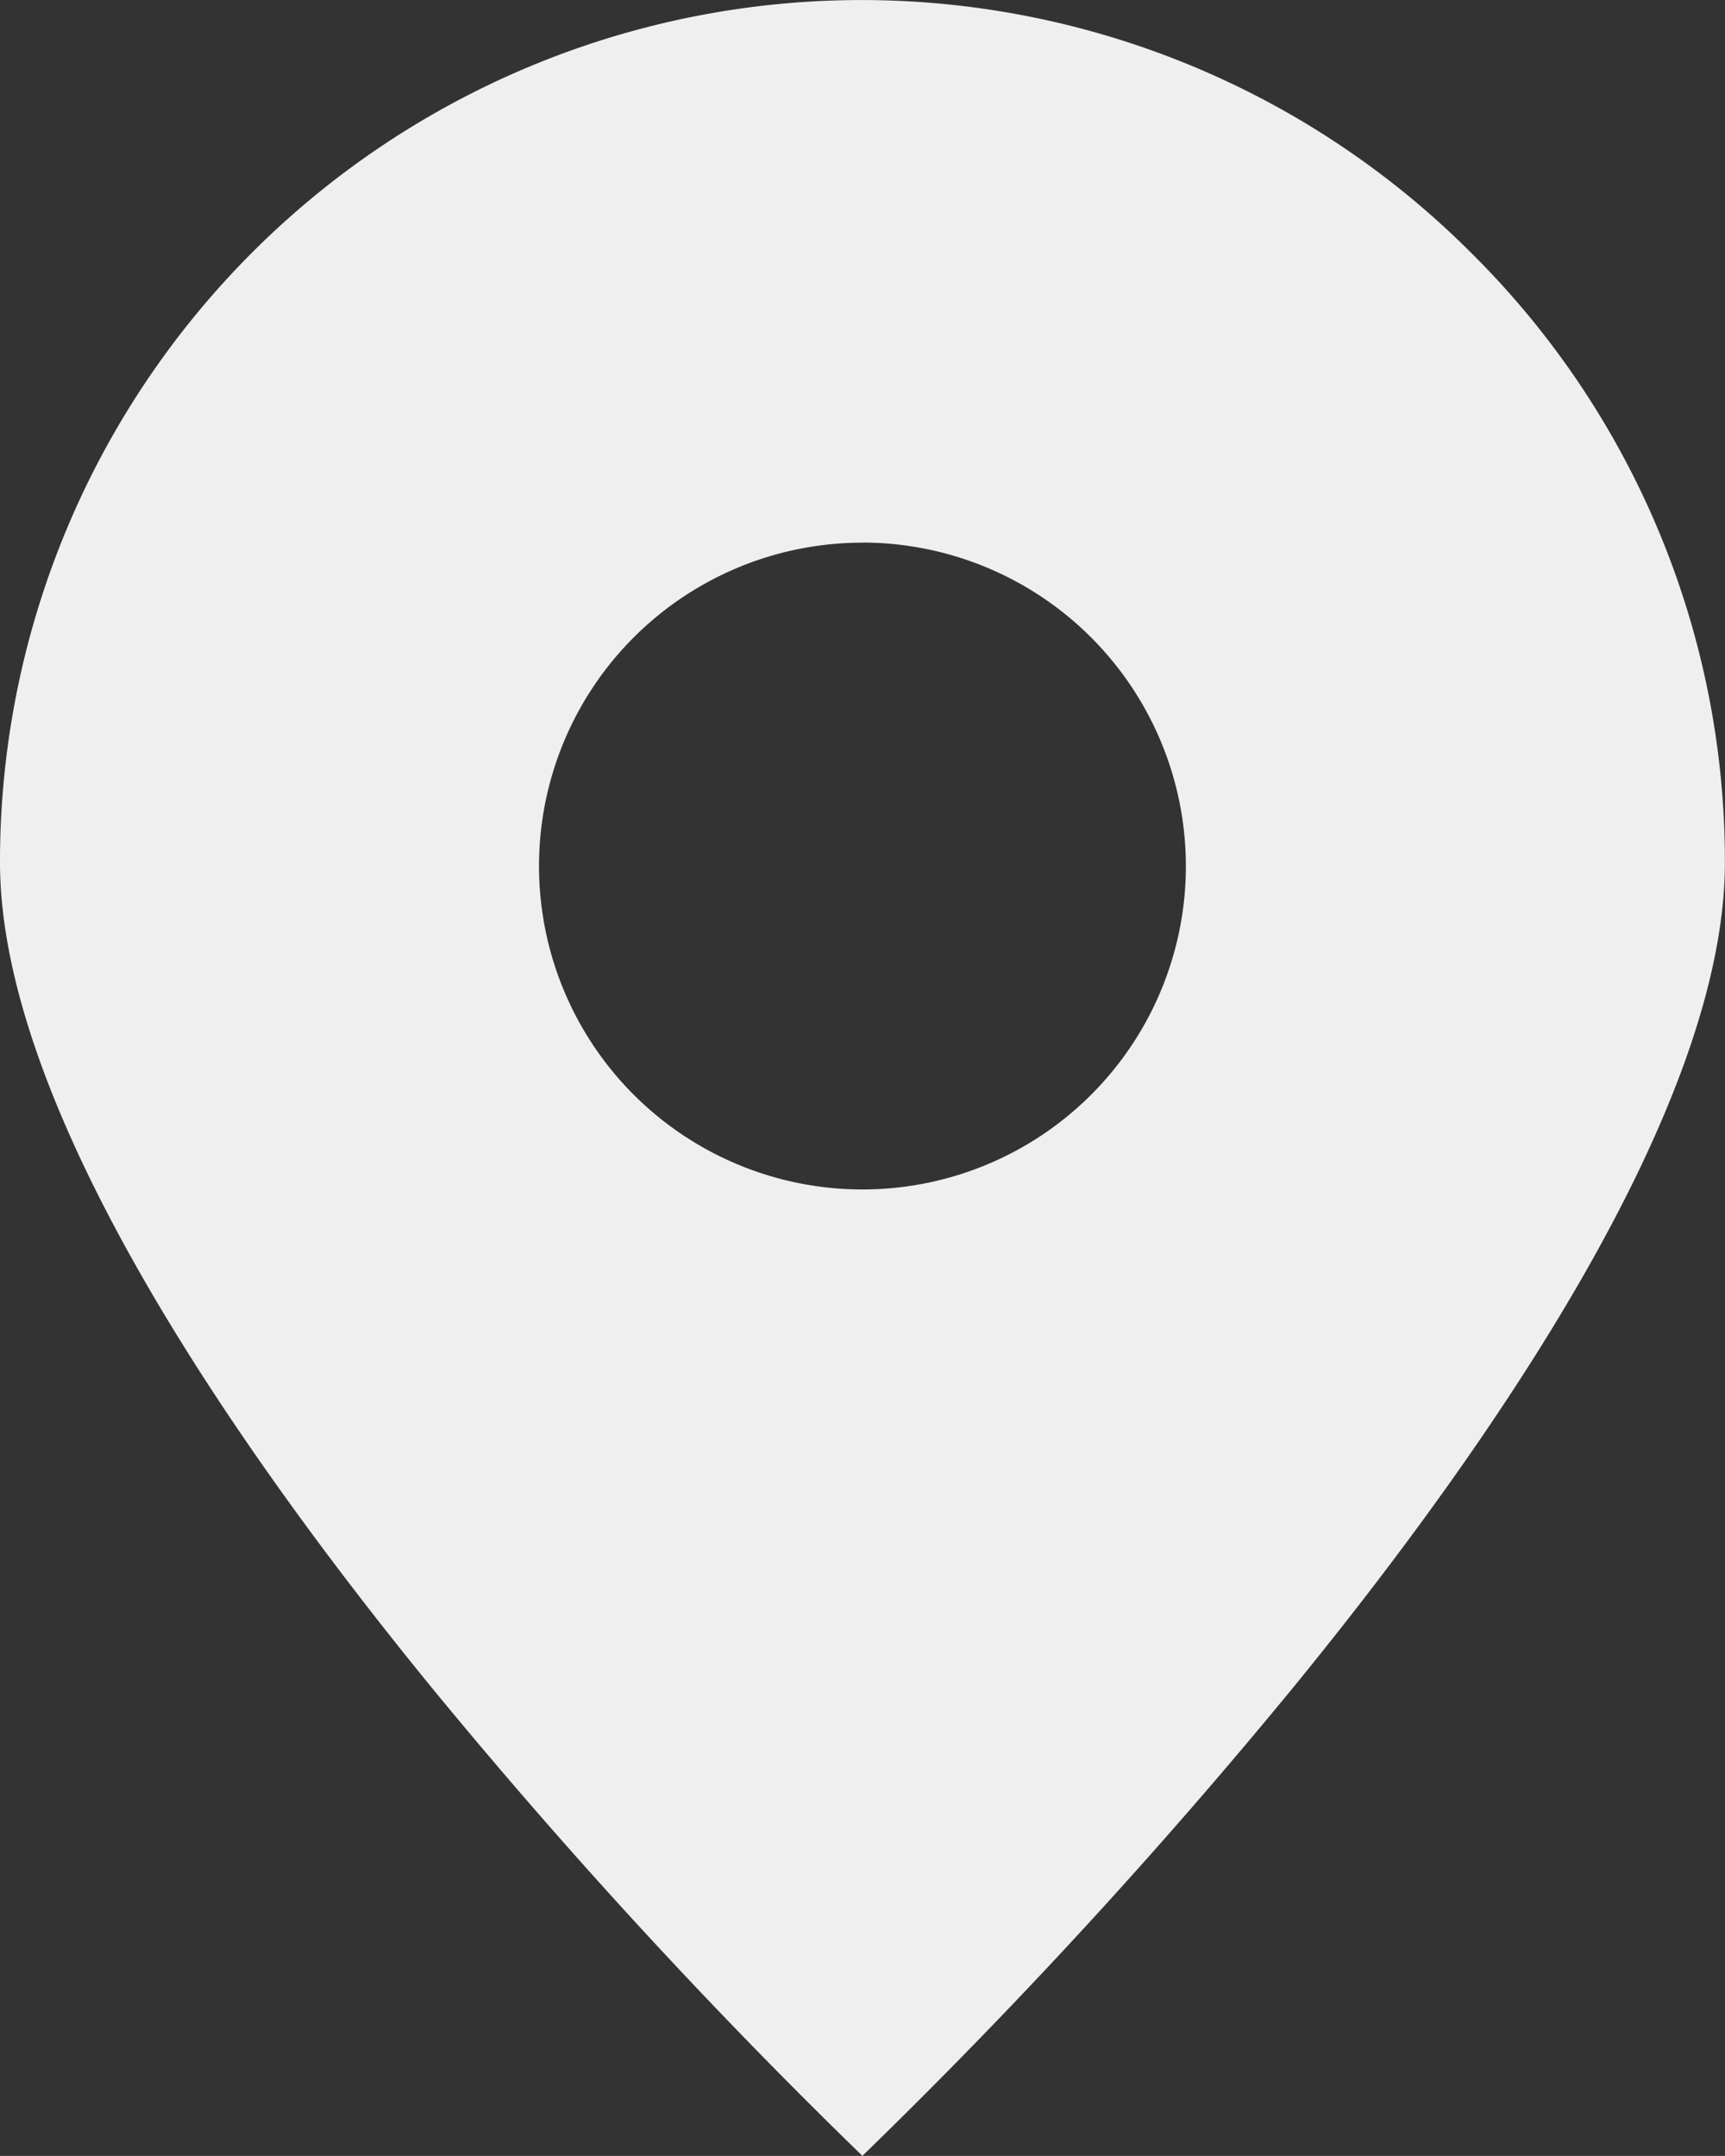 <?xml version="1.0" encoding="utf-8"?><svg xmlns="http://www.w3.org/2000/svg" width="16.235" height="20.293" viewBox="0 0 16.235 20.293">
  <rect x="0" y="0" width="16.235" height="20.293" fill="#333333" stroke="none"/>
  <path id="Soustraction_4" data-name="Soustraction 4" d="M8.117,20.293h0a53.3,53.3,0,0,1-4.058-4.413C2.207,13.611,0,10.423,0,8.117A8.108,8.108,0,0,1,13.85,2.384a8.059,8.059,0,0,1,2.384,5.733c0,2.306-2.207,5.494-4.059,7.762a53.292,53.292,0,0,1-4.058,4.413Zm0-15.185a3.044,3.044,0,1,0,3.044,3.044A3.047,3.047,0,0,0,8.117,5.107Z" fill="#efefef"/>
</svg>